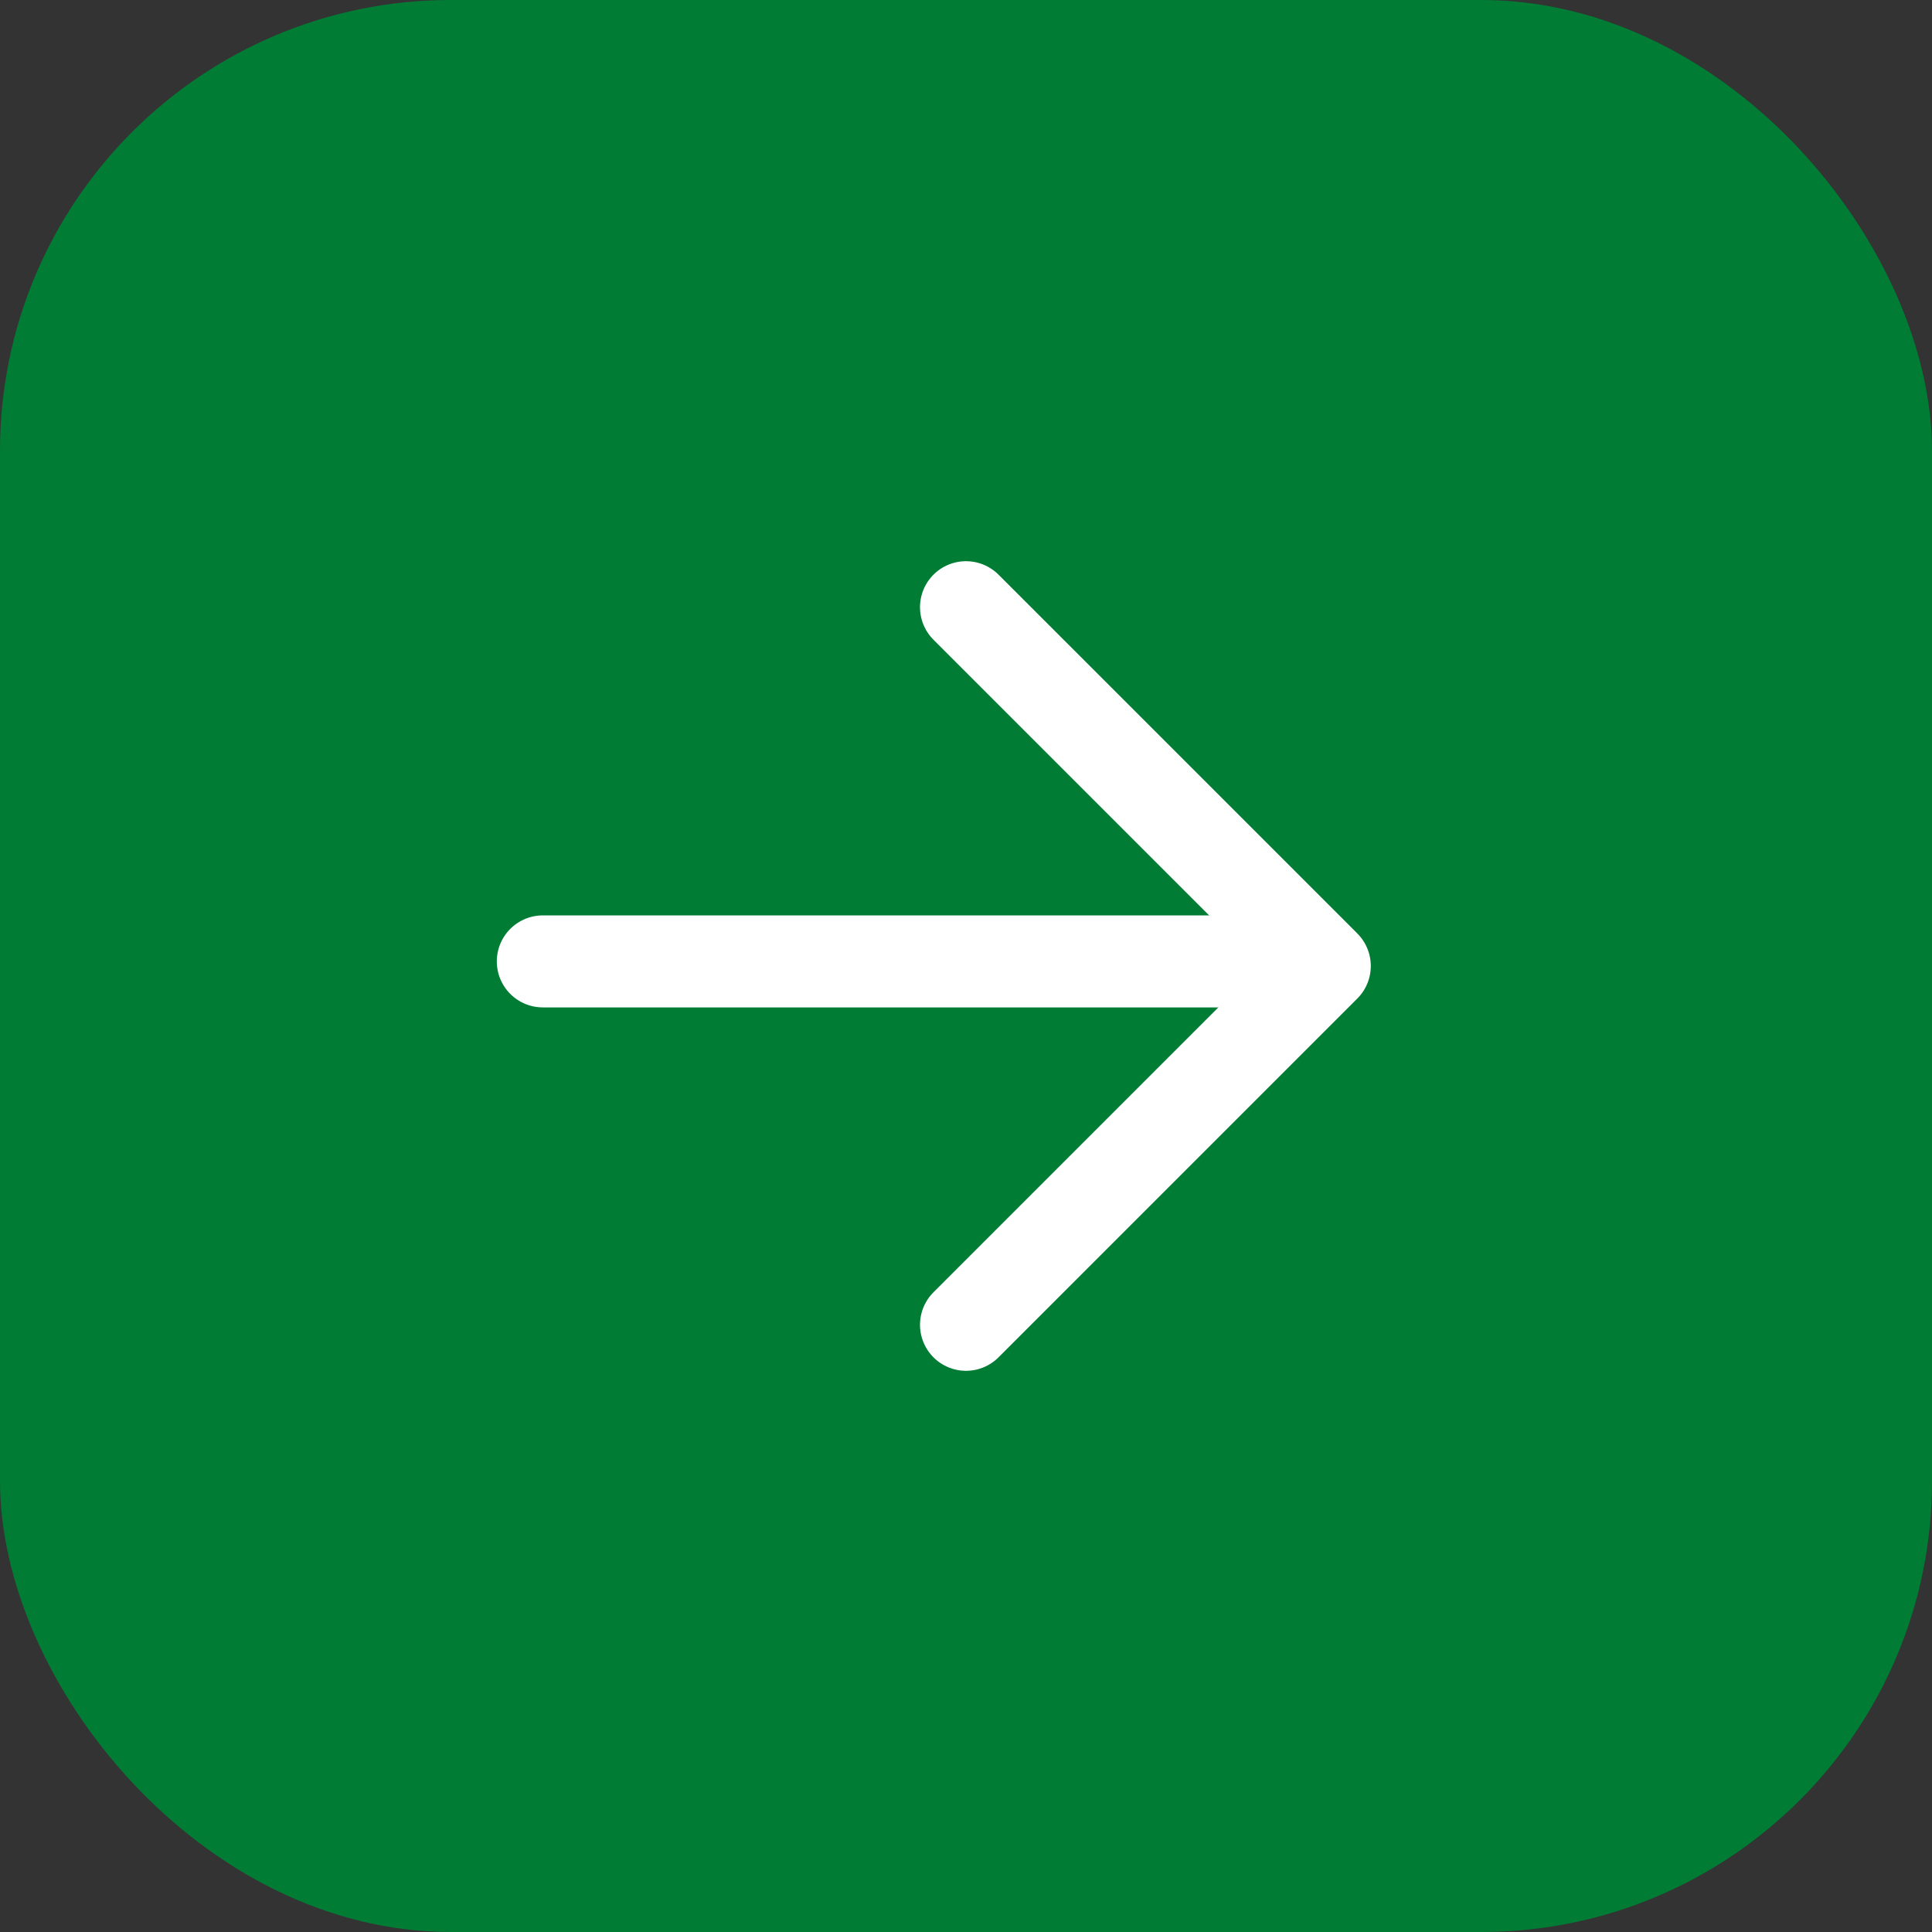 <?xml version="1.0" encoding="UTF-8"?> <svg xmlns="http://www.w3.org/2000/svg" width="210" height="210" viewBox="0 0 210 210" fill="none"><rect x="0" y="0" width="210" height="210" fill="#333333" stroke="none"/><rect width="210" height="210" rx="49" fill="#007C34"></rect><path d="M105 66L144 105L105 144" stroke="white" stroke-width="10" stroke-linecap="round" stroke-linejoin="round"></path><path d="M142.5 104.5H59" stroke="white" stroke-width="10" stroke-linecap="round" stroke-linejoin="round"></path></svg> 